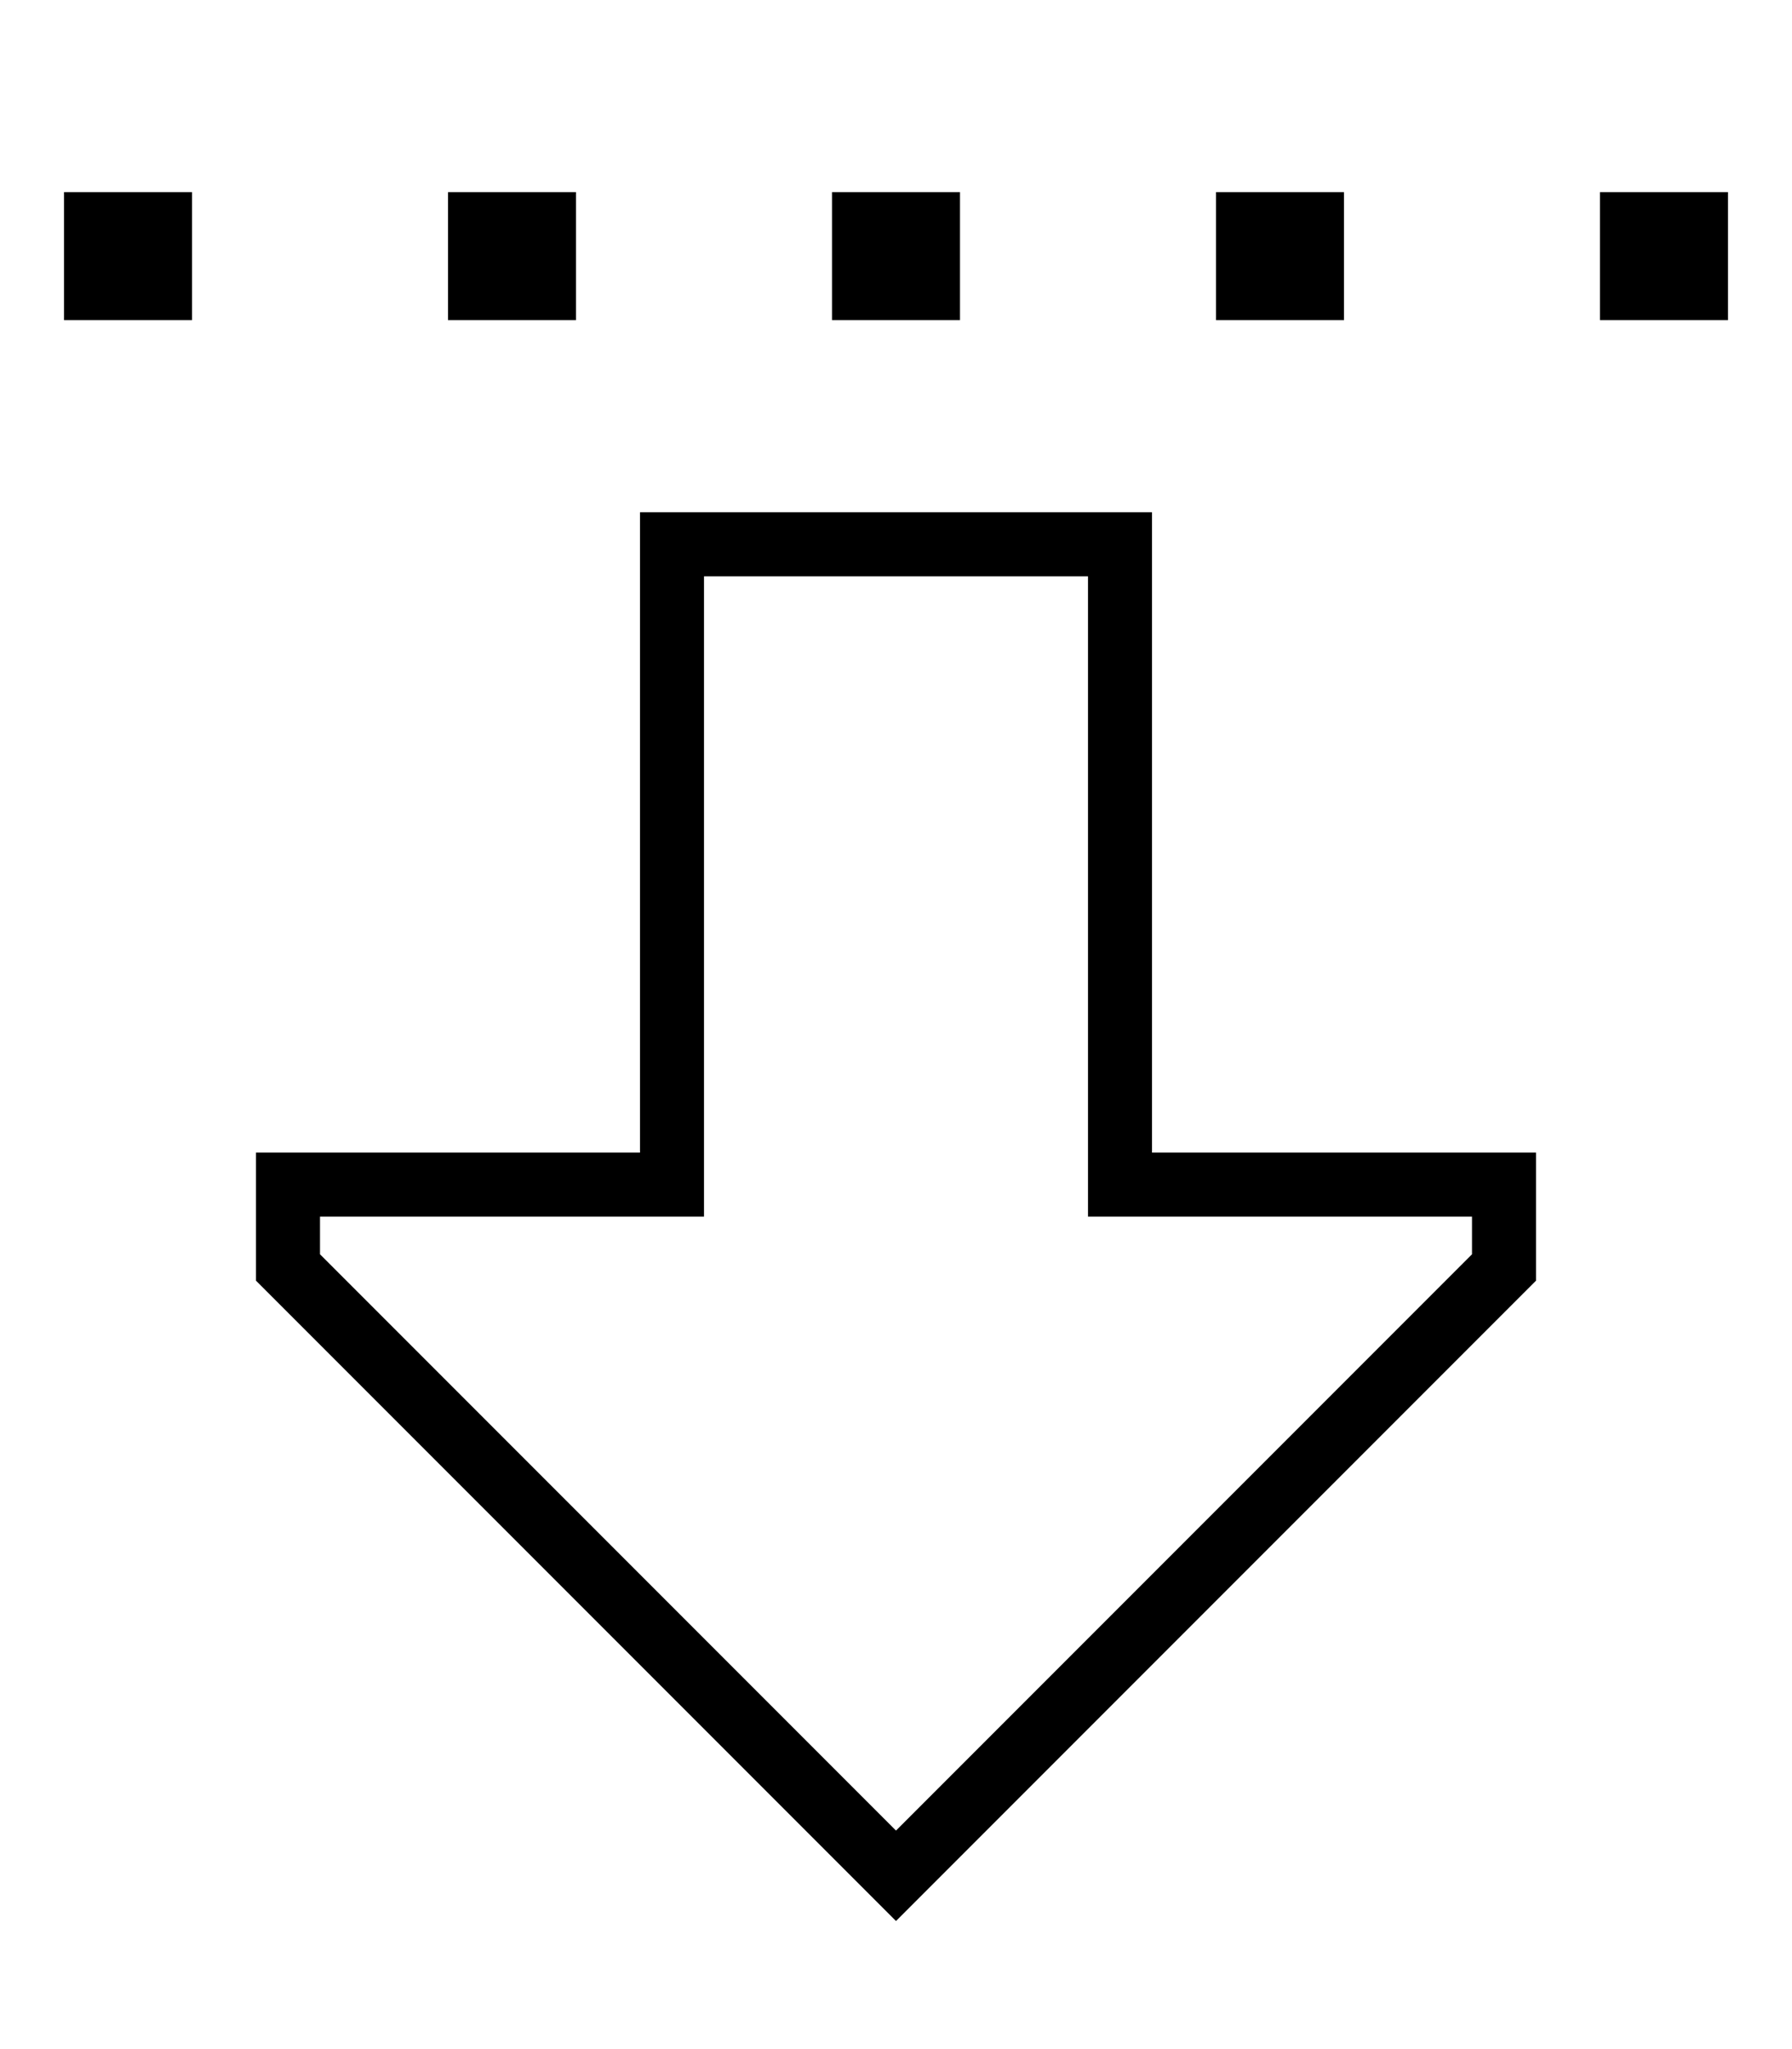 <svg xmlns="http://www.w3.org/2000/svg" viewBox="0 0 448 512"><!--! Font Awesome Pro 6.5.0 by @fontawesome - https://fontawesome.com License - https://fontawesome.com/license (Commercial License) Copyright 2023 Fonticons, Inc. --><path d="M16 48V80H48V48H16zm128 0H112V80h32V48zm96 0H208V80h32V48zm96 0H304V80h32V48zm64 0V80h32V48H400zM160 288H144 80 64v16 16L212.7 468.7 224 480l11.3-11.3L384 320V304 288H368 304 288V272 144 128H272 176 160v16V272v16zm0 16h16V288 144h96V288v16h16 80v9.4l-144 144L80 313.4V304h80z"/></svg>